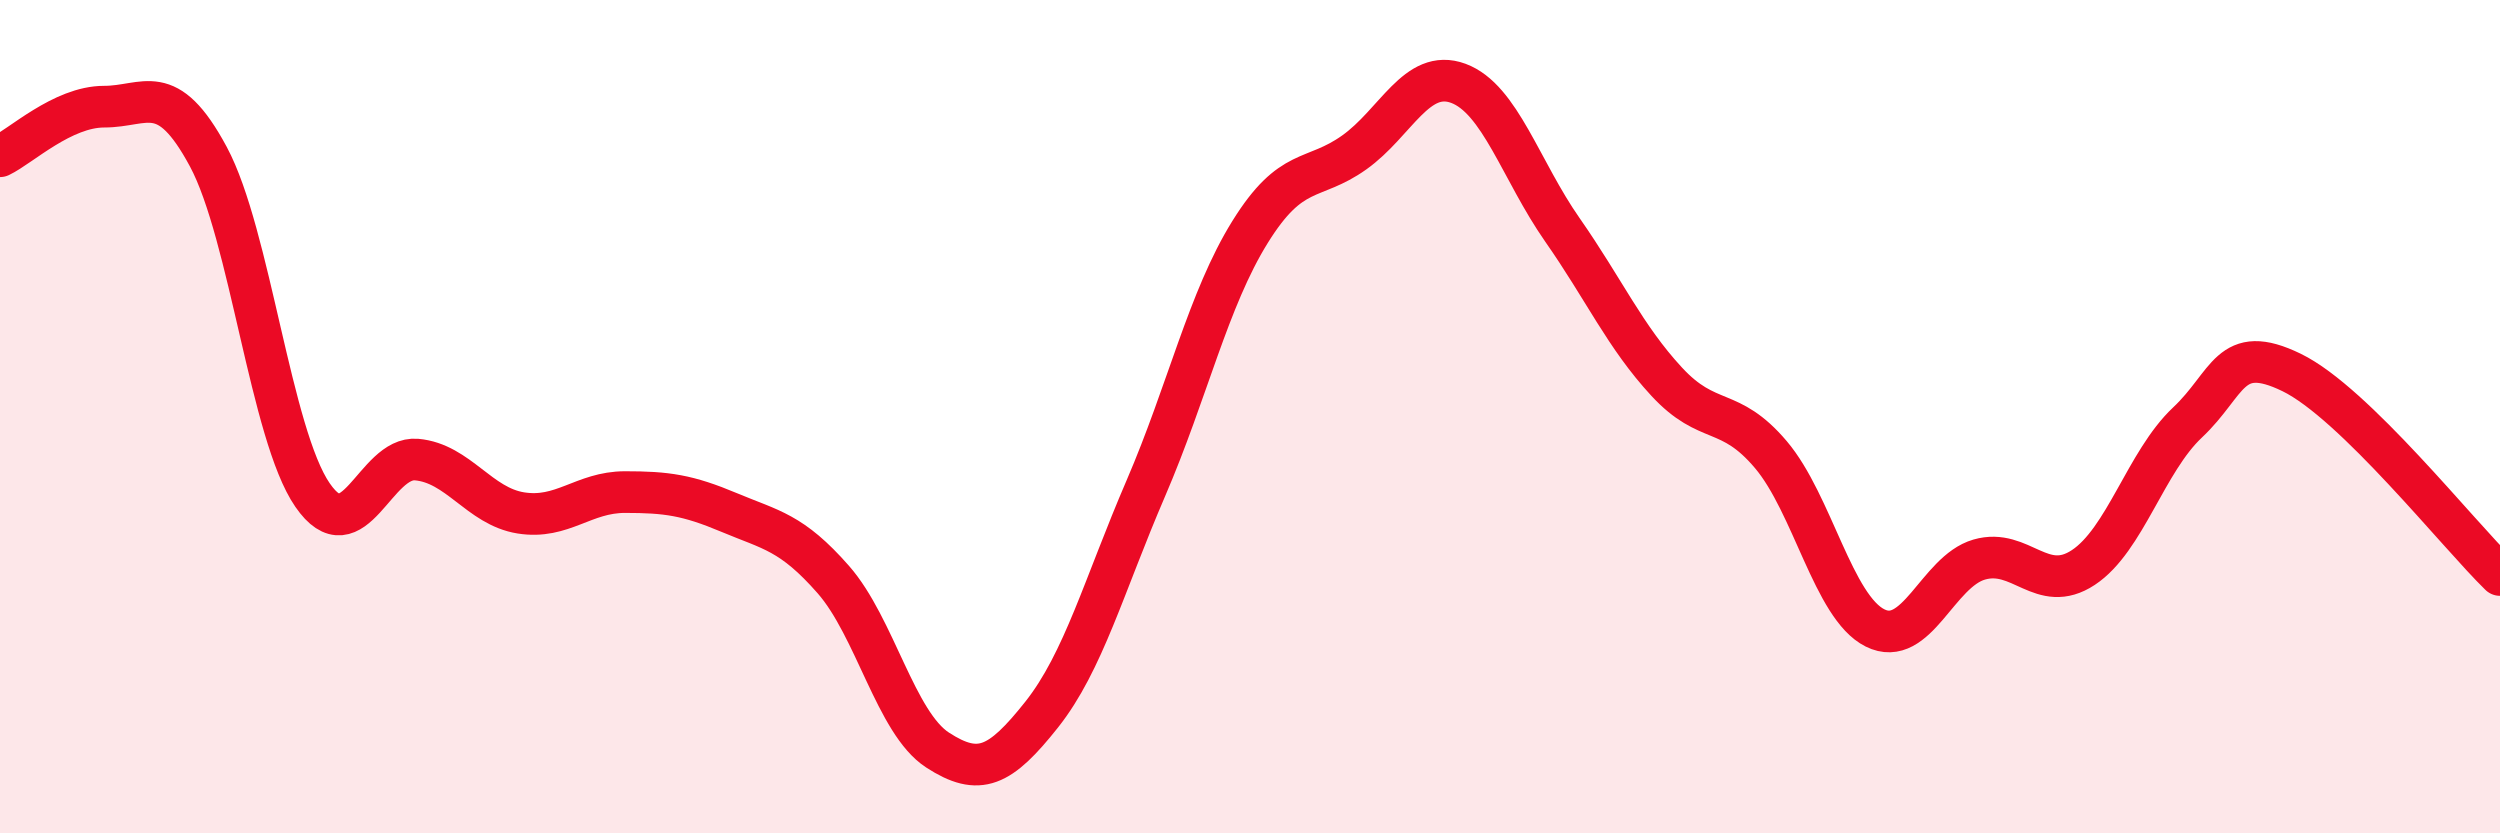 
    <svg width="60" height="20" viewBox="0 0 60 20" xmlns="http://www.w3.org/2000/svg">
      <path
        d="M 0,3.75 C 0.5,3.51 1.5,2.56 2.5,2.56 C 3.5,2.56 4,1.9 5,3.76 C 6,5.62 6.5,10.43 7.5,11.88 C 8.5,13.33 9,10.94 10,11.03 C 11,11.12 11.5,12.15 12.5,12.31 C 13.5,12.47 14,11.81 15,11.81 C 16,11.81 16.5,11.88 17.5,12.3 C 18.5,12.72 19,12.77 20,13.91 C 21,15.05 21.5,17.35 22.5,18 C 23.5,18.65 24,18.41 25,17.15 C 26,15.89 26.5,14.04 27.5,11.72 C 28.5,9.4 29,7.18 30,5.57 C 31,3.96 31.5,4.37 32.5,3.66 C 33.5,2.95 34,1.63 35,2 C 36,2.37 36.5,4.09 37.5,5.52 C 38.5,6.95 39,8.08 40,9.16 C 41,10.24 41.5,9.73 42.5,10.91 C 43.5,12.09 44,14.57 45,15.07 C 46,15.57 46.5,13.72 47.5,13.43 C 48.5,13.14 49,14.28 50,13.62 C 51,12.96 51.5,11.08 52.5,10.14 C 53.5,9.2 53.5,8.21 55,8.94 C 56.5,9.67 59,12.83 60,13.8L60 20L0 20Z"
        fill="#EB0A25"
        opacity="0.1"
        stroke-linecap="round"
        stroke-linejoin="round"
      />
      <path
        d="M 0,3.75 C 0.5,3.51 1.5,2.56 2.5,2.56 C 3.5,2.56 4,1.9 5,3.76 C 6,5.62 6.5,10.43 7.5,11.88 C 8.5,13.33 9,10.94 10,11.03 C 11,11.12 11.5,12.15 12.5,12.31 C 13.5,12.47 14,11.81 15,11.81 C 16,11.81 16.5,11.88 17.5,12.3 C 18.5,12.72 19,12.77 20,13.91 C 21,15.05 21.5,17.35 22.5,18 C 23.5,18.65 24,18.41 25,17.15 C 26,15.89 26.5,14.04 27.5,11.72 C 28.5,9.4 29,7.18 30,5.57 C 31,3.96 31.5,4.37 32.5,3.66 C 33.5,2.95 34,1.63 35,2 C 36,2.37 36.5,4.09 37.5,5.52 C 38.5,6.95 39,8.08 40,9.16 C 41,10.24 41.5,9.73 42.5,10.91 C 43.5,12.09 44,14.57 45,15.07 C 46,15.57 46.5,13.72 47.5,13.43 C 48.5,13.14 49,14.28 50,13.62 C 51,12.96 51.5,11.08 52.5,10.14 C 53.5,9.2 53.5,8.21 55,8.94 C 56.5,9.67 59,12.83 60,13.8"
        stroke="#EB0A25"
        stroke-width="1"
        fill="none"
        stroke-linecap="round"
        stroke-linejoin="round"
      />
    </svg>
  